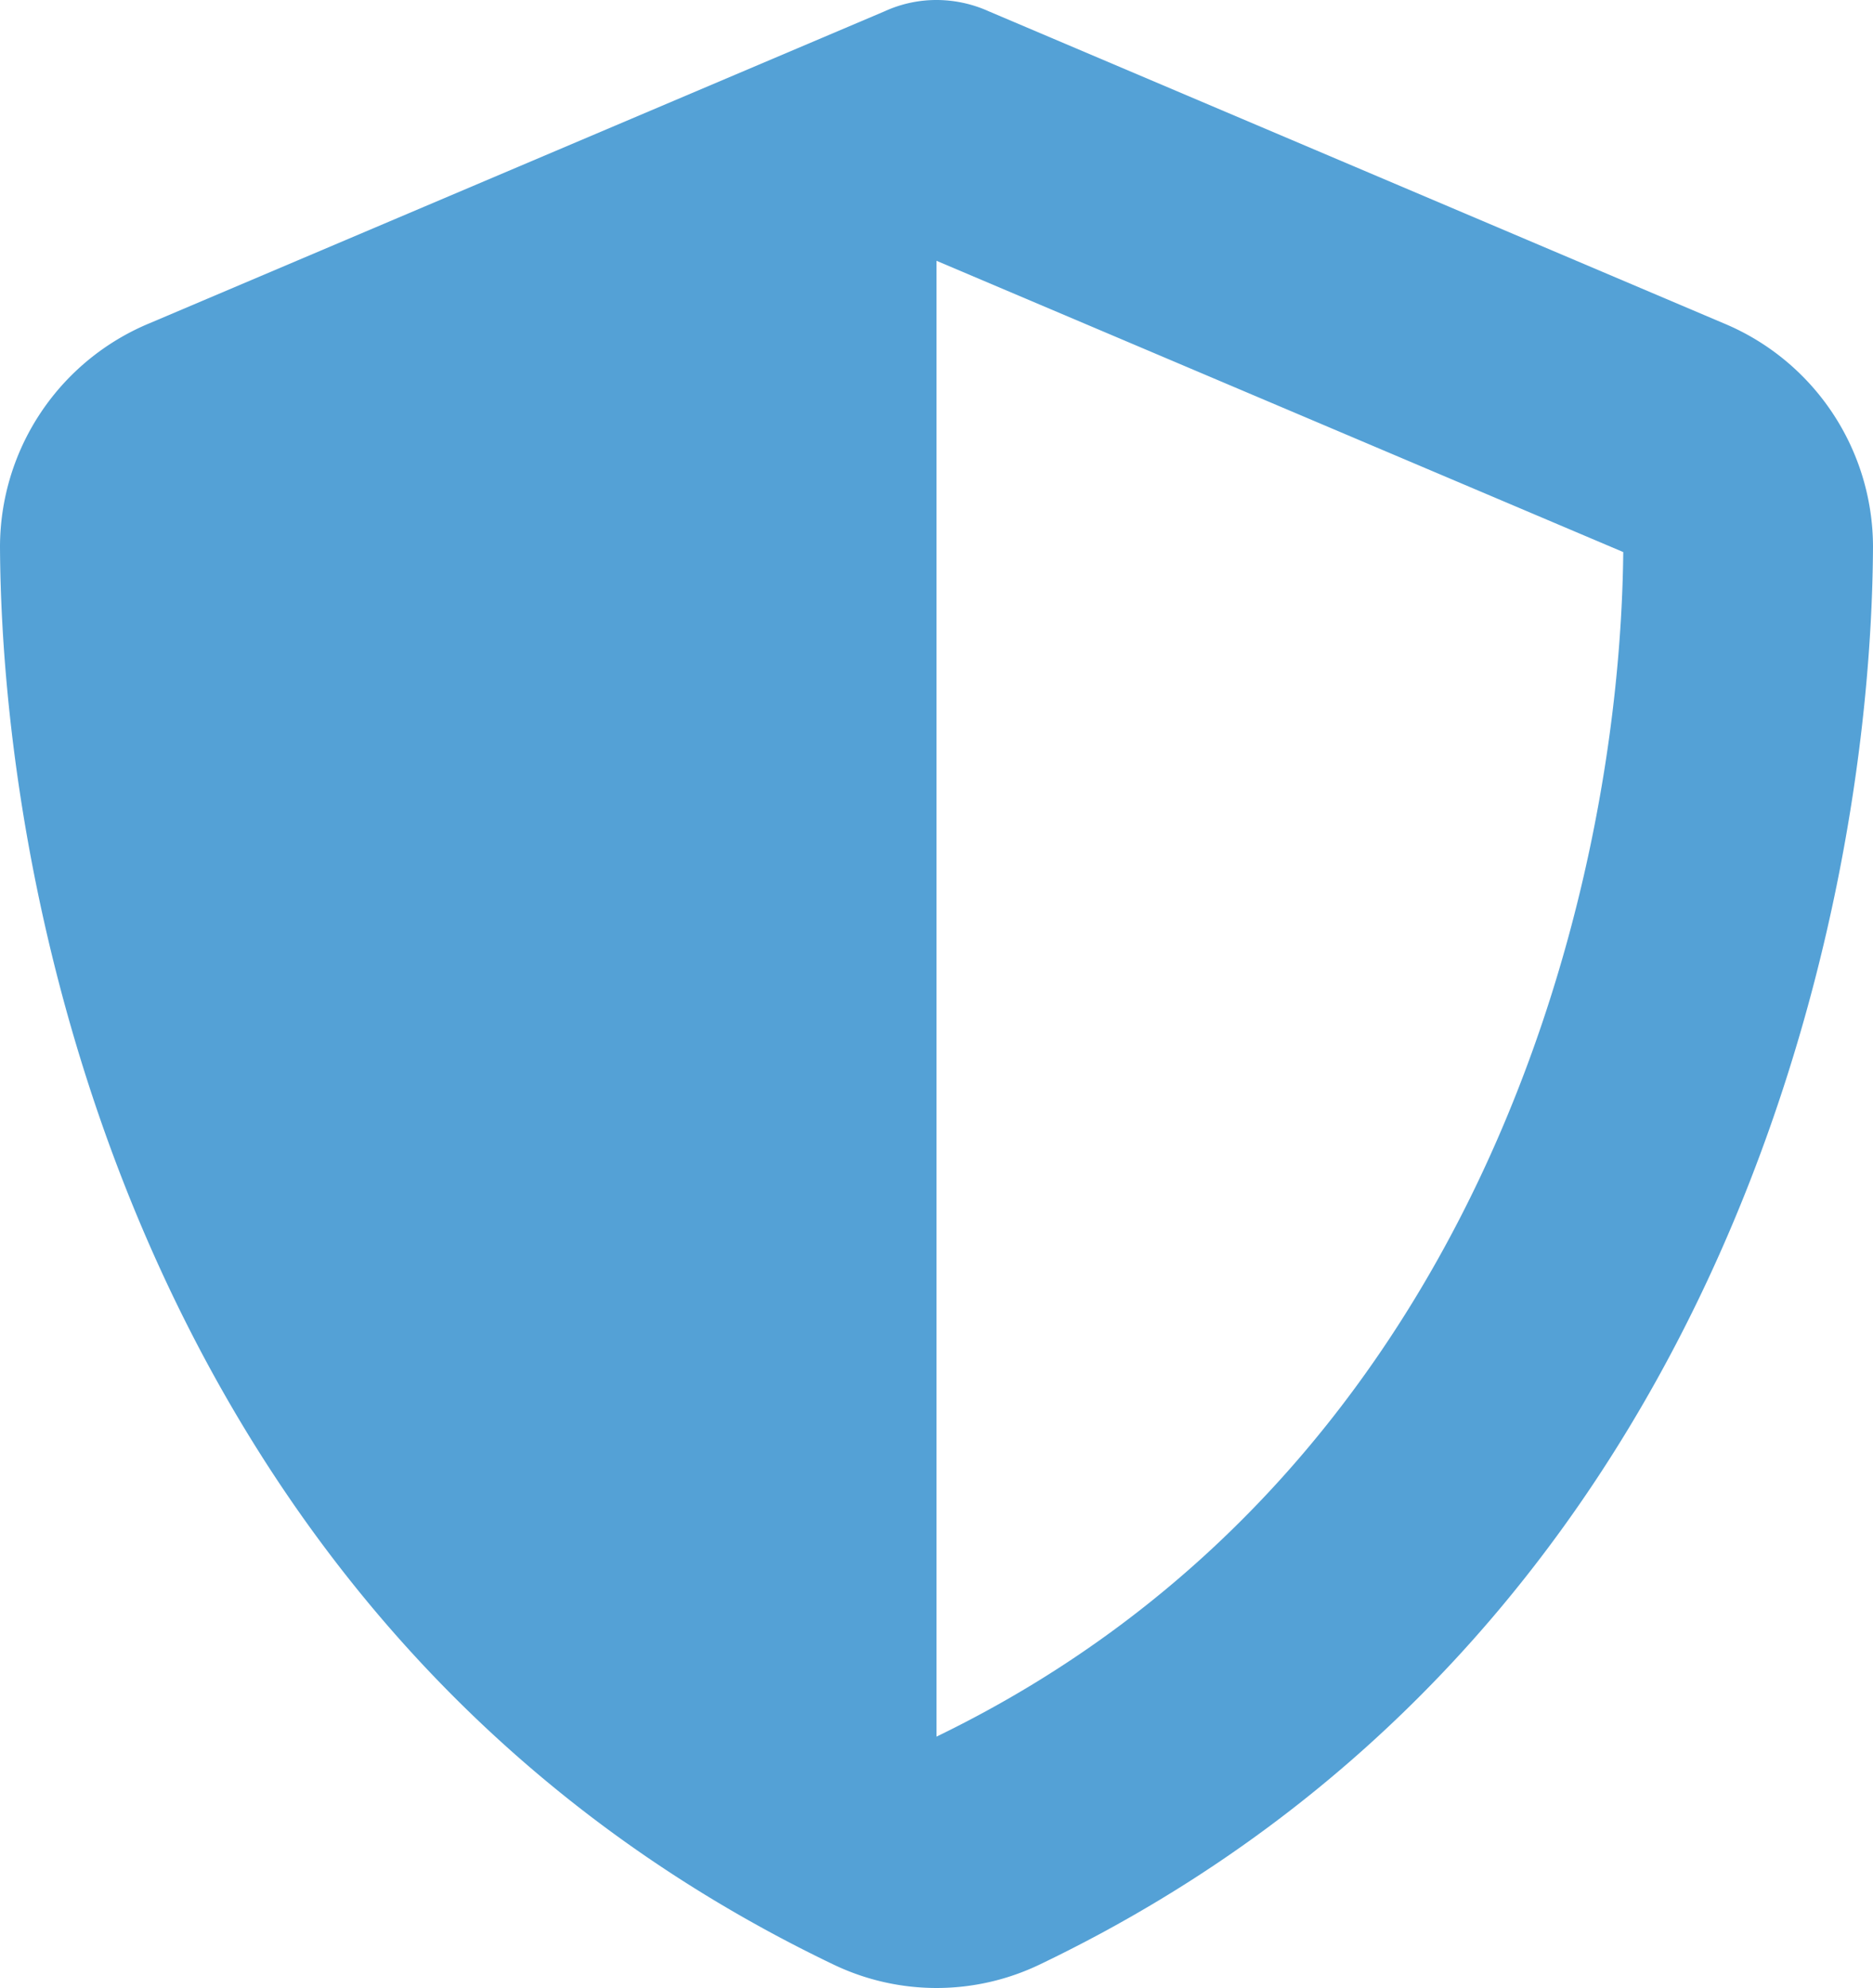 <?xml version="1.0" encoding="UTF-8"?>
<svg xmlns="http://www.w3.org/2000/svg" width="51.846" height="55" viewBox="0 0 51.846 55">
  <path id="shield-halved-solid_1_" data-name="shield-halved-solid (1)" d="M41.923,0A3.525,3.525,0,0,1,43.37.313l20.339,8.63a6.705,6.705,0,0,1,4.137,6.178c-.054,10.715-4.461,30.319-23.071,39.23a6.6,6.6,0,0,1-5.7,0C20.461,45.441,16.054,25.837,16,15.122a6.705,6.705,0,0,1,4.137-6.178L40.486.313A3.439,3.439,0,0,1,41.923,0Zm0,7.215V48.044c14.906-7.215,18.913-23.19,19.01-32.771L41.923,7.215Z" transform="translate(-16)" fill="#54a1d6"></path>
</svg>

